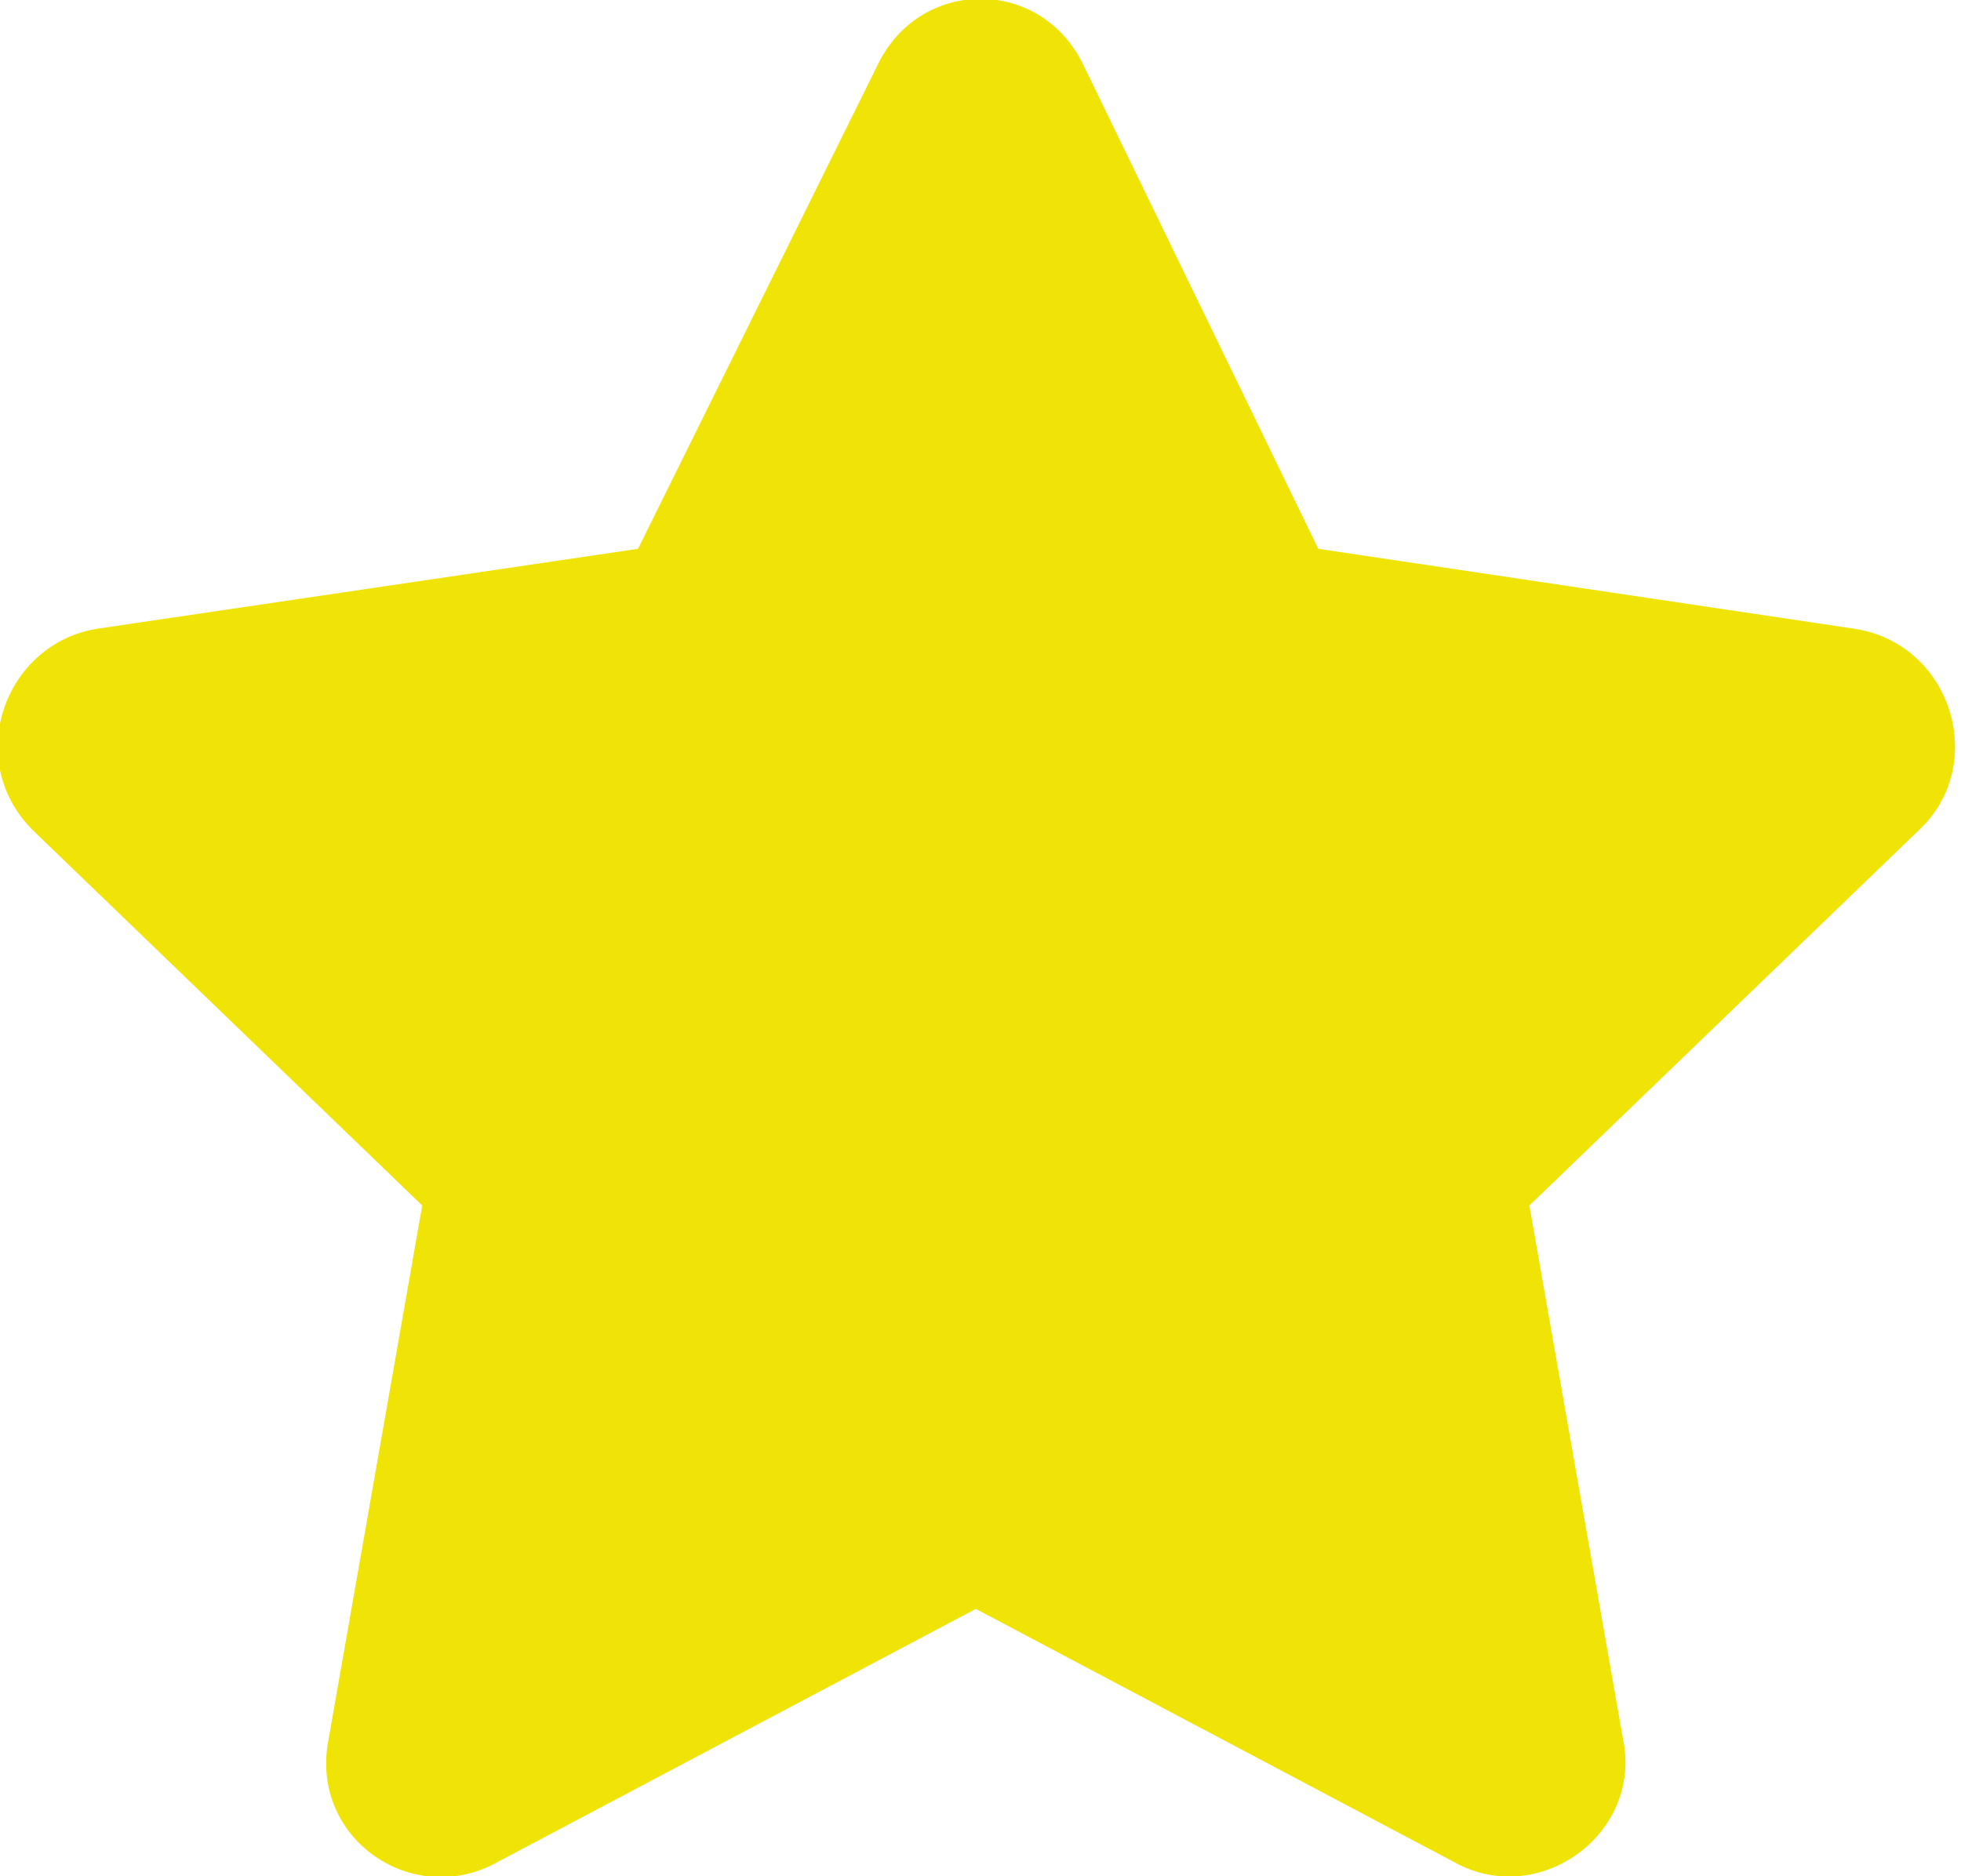 <svg version="1.1" id="Layer_1" focusable="false" xmlns="http://www.w3.org/2000/svg" xmlns:xlink="http://www.w3.org/1999/xlink"
	 x="0px" y="0px" width="41.8px" height="40px" viewBox="0 0 41.8 40" style="enable-background:new 0 0 41.8 40;"
	 xml:space="preserve">
<style type="text/css">
	.st0{fill:#f0e306;}
</style>
<path class="st0" d="M18.7,1.4l-5.1,10.3L2.1,13.4c-2,0.3-2.9,2.8-1.4,4.3l8.3,8l-2,11.4c-0.4,2.1,1.8,3.6,3.6,2.6l10.2-5.4
	l10.2,5.4c1.8,1,4-0.6,3.6-2.6l-2-11.4l8.3-8c1.5-1.4,0.7-4-1.4-4.3l-11.4-1.7L23.1,1.4C22.2-0.5,19.6-0.5,18.7,1.4L18.7,1.4z"/>
</svg>